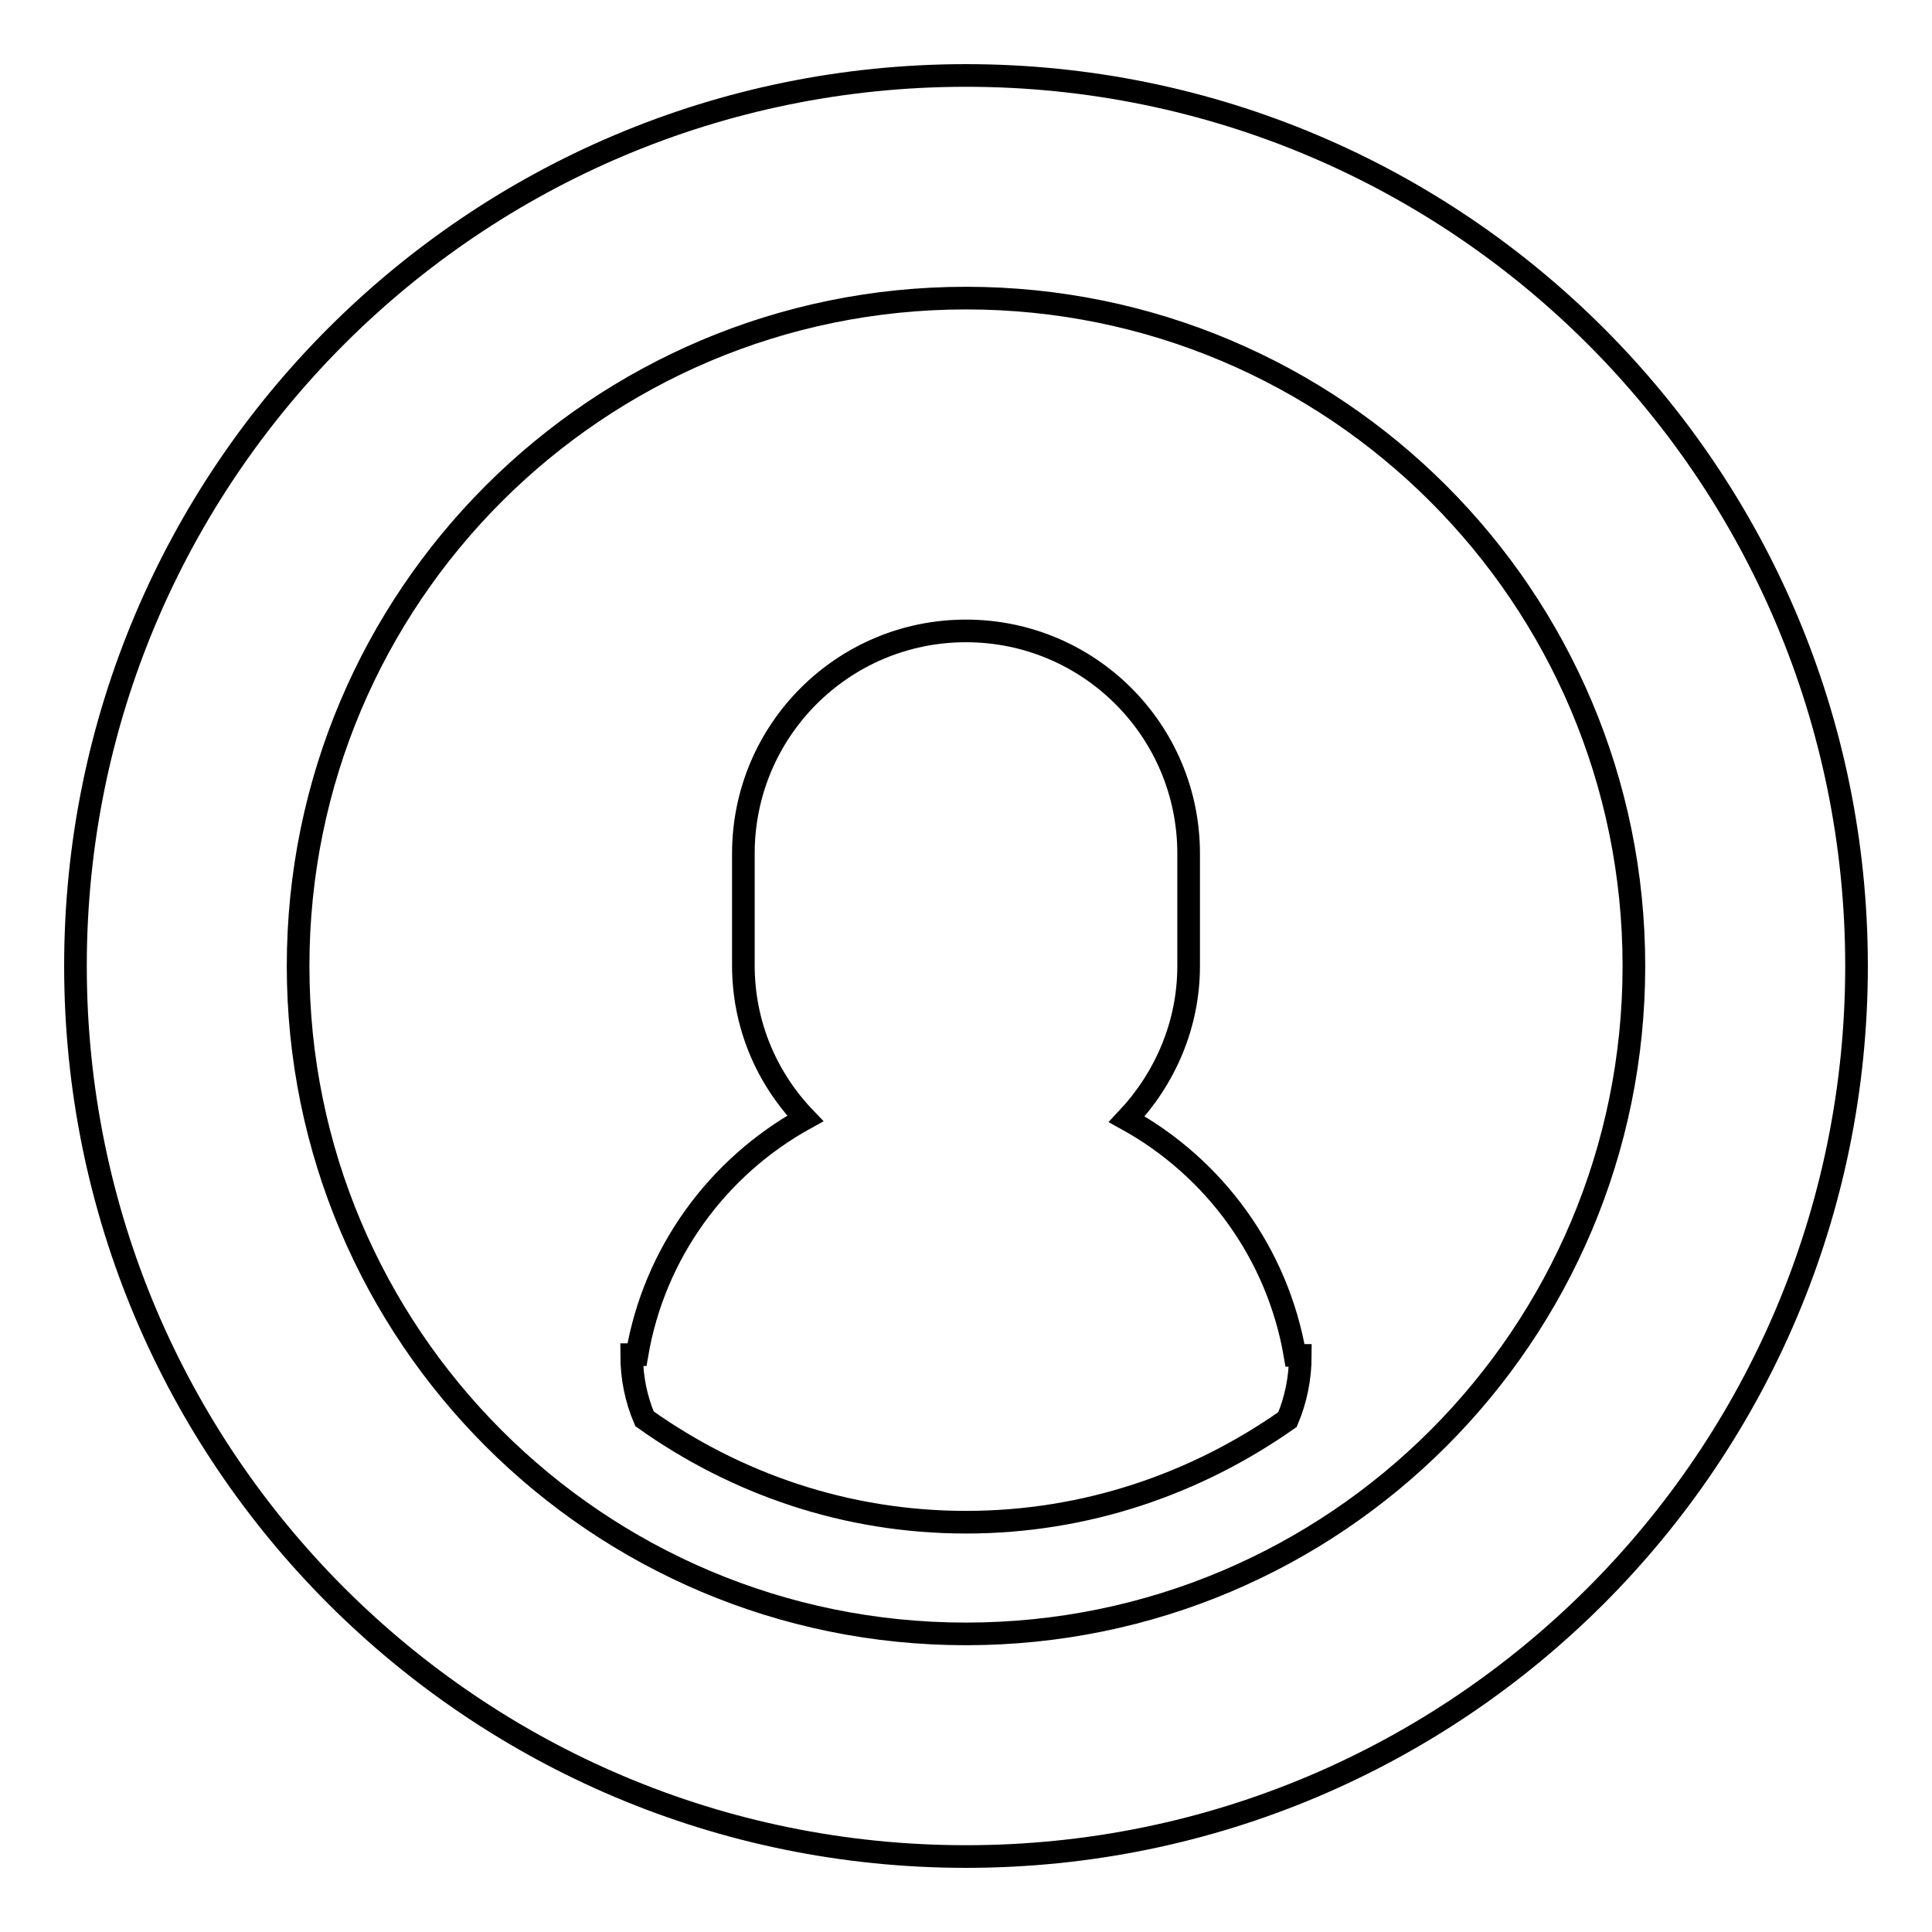 <?xml version="1.0" encoding="utf-8"?>
<!-- Svg Vector Icons : http://www.onlinewebfonts.com/icon -->
<!DOCTYPE svg PUBLIC "-//W3C//DTD SVG 1.1//EN" "http://www.w3.org/Graphics/SVG/1.1/DTD/svg11.dtd">
<svg version="1.1" xmlns="http://www.w3.org/2000/svg" xmlns:xlink="http://www.w3.org/1999/xlink" x="0px" y="0px" viewBox="0 0 256 256" enable-background="new 0 0 256 256" xml:space="preserve">
<g><g><path stroke-width="3" fill-opacity="0" stroke="#000000"  d="M128,246c-65.2,0-118-52.8-118-118C10,62.8,62.8,10,128,10c65.2,0,118,52.8,118,118C246,193.2,193.2,246,128,246z M128,39.5c-48.9,0-88.5,39.6-88.5,88.5c0,48.9,39.6,88.5,88.5,88.5c48.9,0,88.5-39.6,88.5-88.5C216.5,79.1,176.9,39.5,128,39.5z M128,201.7c-15.9,0-30.5-5.1-42.6-13.7c-1.1-2.6-1.7-5.4-1.7-8.5h0.7c2.3-13.5,10.7-24.9,22.3-31.3c-5.1-5.3-8.2-12.4-8.2-20.3v-14.8c0-16.3,13.2-29.5,29.5-29.5c16.3,0,29.5,13.2,29.5,29.5V128c0,7.9-3.2,15-8.2,20.3c11.6,6.4,20,17.8,22.3,31.3h0.7c0,3-0.6,5.9-1.7,8.5C158.5,196.6,143.9,201.7,128,201.7z"/></g></g>
</svg>